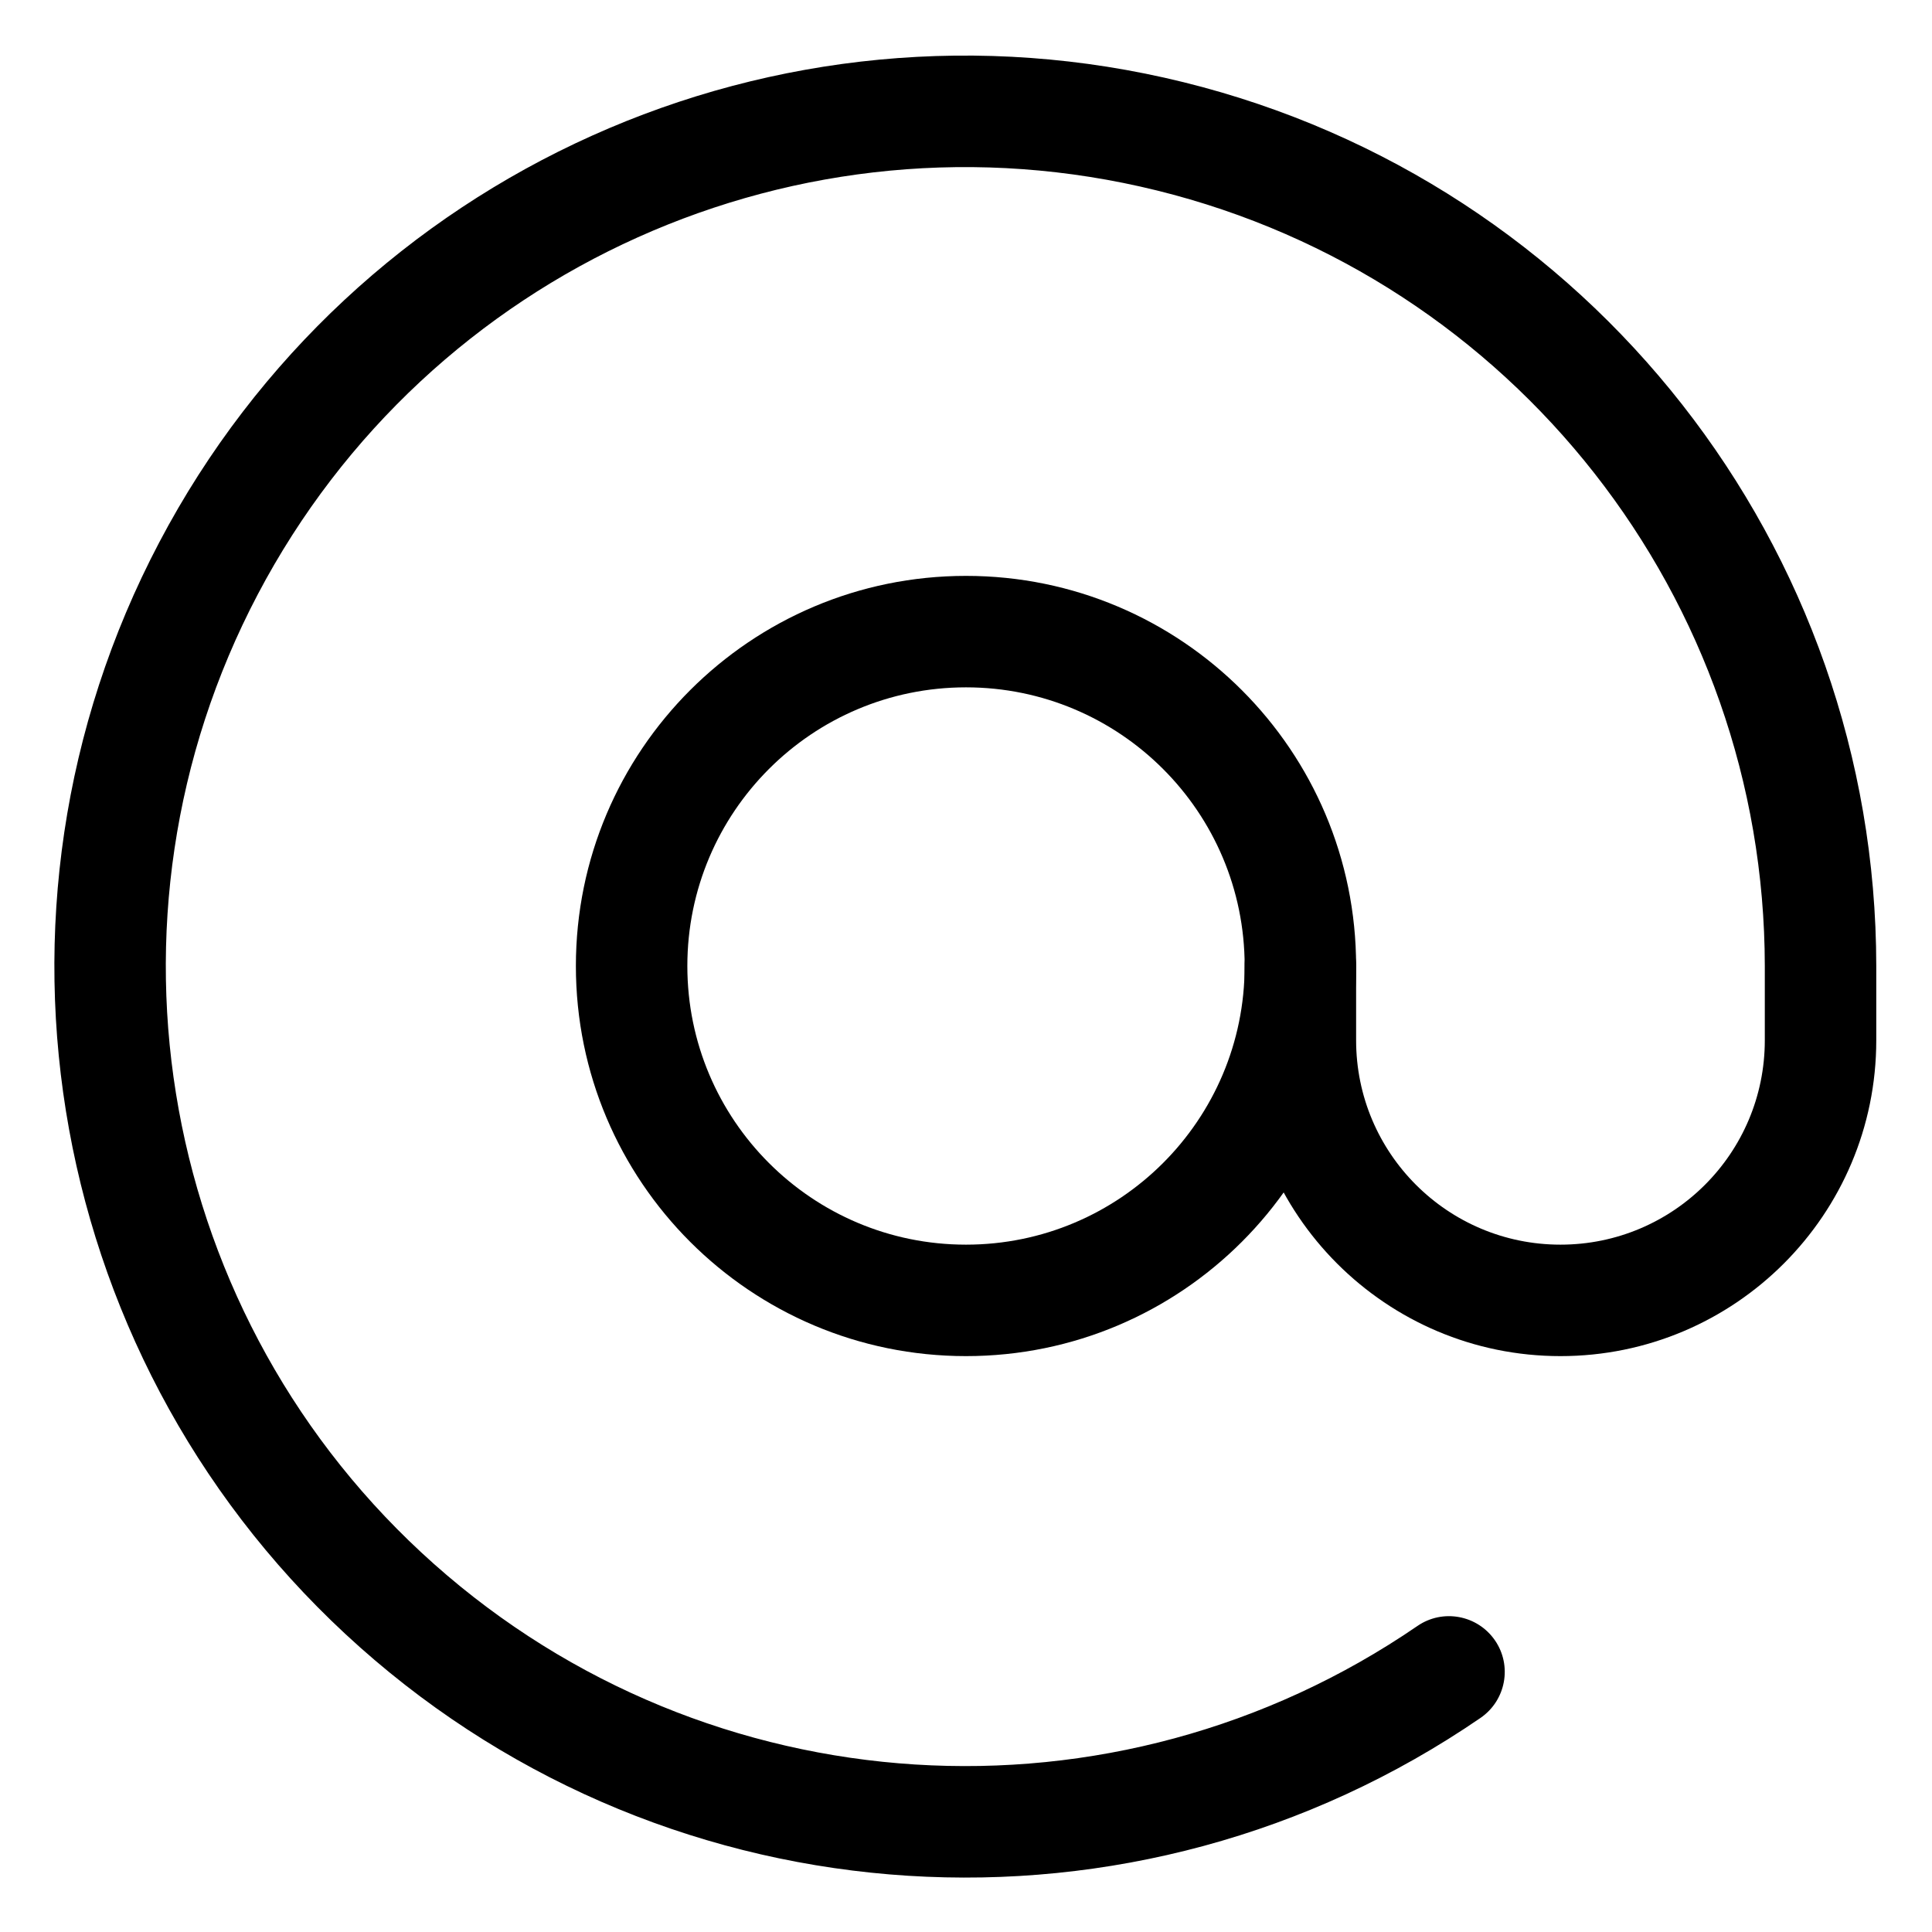 <svg width="26" height="26" viewBox="0 0 26 26" fill="none" xmlns="http://www.w3.org/2000/svg">
<path fill-rule="evenodd" clip-rule="evenodd" d="M7.75 13C7.75 10.101 10.101 7.75 13 7.75C15.899 7.75 18.25 10.101 18.25 13C18.25 15.899 15.899 18.25 13 18.25C10.101 18.25 7.75 15.899 7.75 13ZM13 9.25C10.929 9.25 9.25 10.929 9.25 13C9.25 15.071 10.929 16.75 13 16.75C15.071 16.75 16.75 15.071 16.75 13C16.75 10.929 15.071 9.25 13 9.25Z" fill="black"/>
<path fill-rule="evenodd" clip-rule="evenodd" d="M15.568 2.563C10.765 1.378 5.774 3.62 3.47 7.997C1.166 12.375 2.144 17.759 5.84 21.047C9.535 24.334 14.996 24.679 19.076 21.881C19.417 21.647 19.884 21.734 20.119 22.076C20.353 22.417 20.266 22.884 19.924 23.119C15.276 26.306 9.053 25.914 4.843 22.167C0.632 18.421 -0.482 12.286 2.143 7.299C4.768 2.311 10.455 -0.244 15.927 1.106C21.399 2.456 25.246 7.363 25.25 12.999V14C25.25 16.347 23.347 18.25 21 18.25C18.653 18.25 16.75 16.347 16.75 14V13C16.75 12.586 17.086 12.25 17.5 12.25C17.914 12.25 18.25 12.586 18.25 13V14C18.25 15.519 19.481 16.75 21 16.75C22.519 16.75 23.75 15.519 23.75 14V13.001C23.746 8.054 20.37 3.747 15.568 2.563Z" fill="black"/>
</svg>
